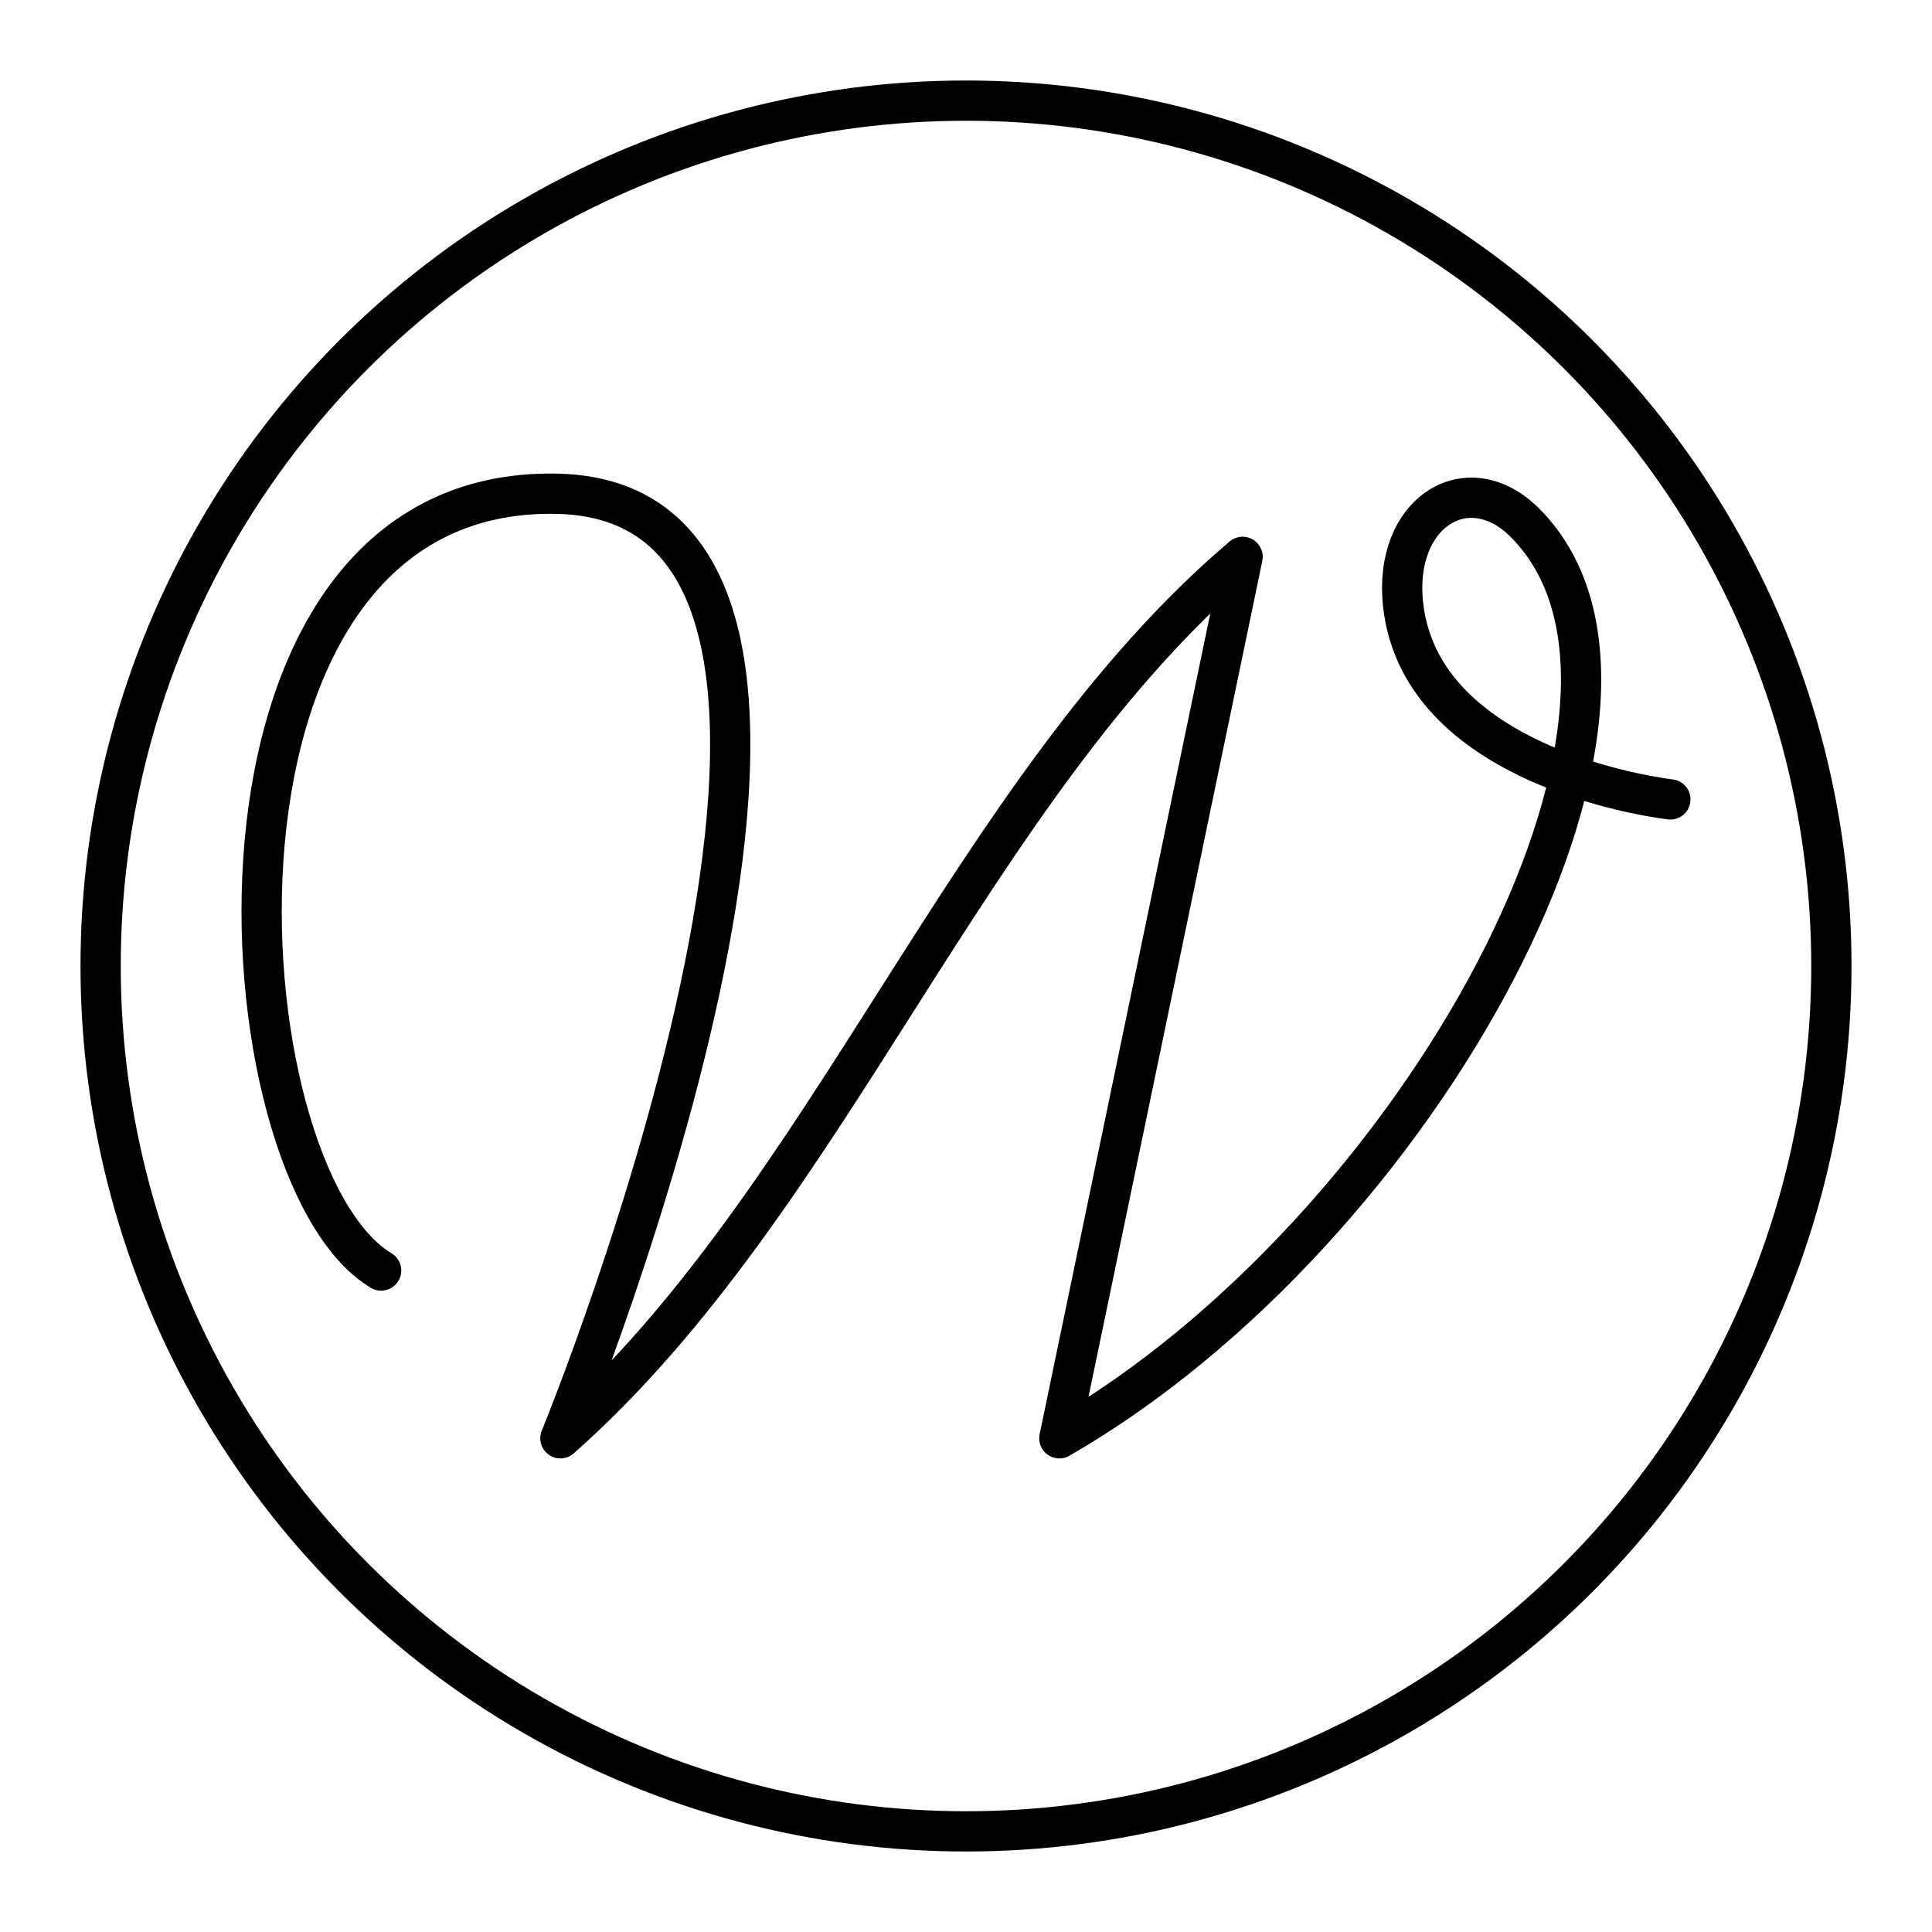 <?xml version="1.0" encoding="utf-8"?><!-- Uploaded to: SVG Repo, www.svgrepo.com, Generator: SVG Repo Mixer Tools -->
<svg width="800px" height="800px" viewBox="0 0 48 48" xmlns="http://www.w3.org/2000/svg"><defs><style>.a{fill:none;stroke:#000000;stroke-linecap:round;stroke-linejoin:round;}</style></defs><circle class="a" cx="24" cy="24" r="21.5"/><path class="a" d="M9.469,31.566c-4.031-2.425-5.143-19.503,4.374-19.299,9.626.206.08,23.467.08,23.467,6.702-5.923,10.139-16.112,16.949-21.899L26.319,35.734C35.244,30.606,42.397,17.54,37.896,12.997c-1.42-1.434-3.287-.277-3.037,2.02.453,4.159,6.641,4.844,6.641,4.844"/></svg>